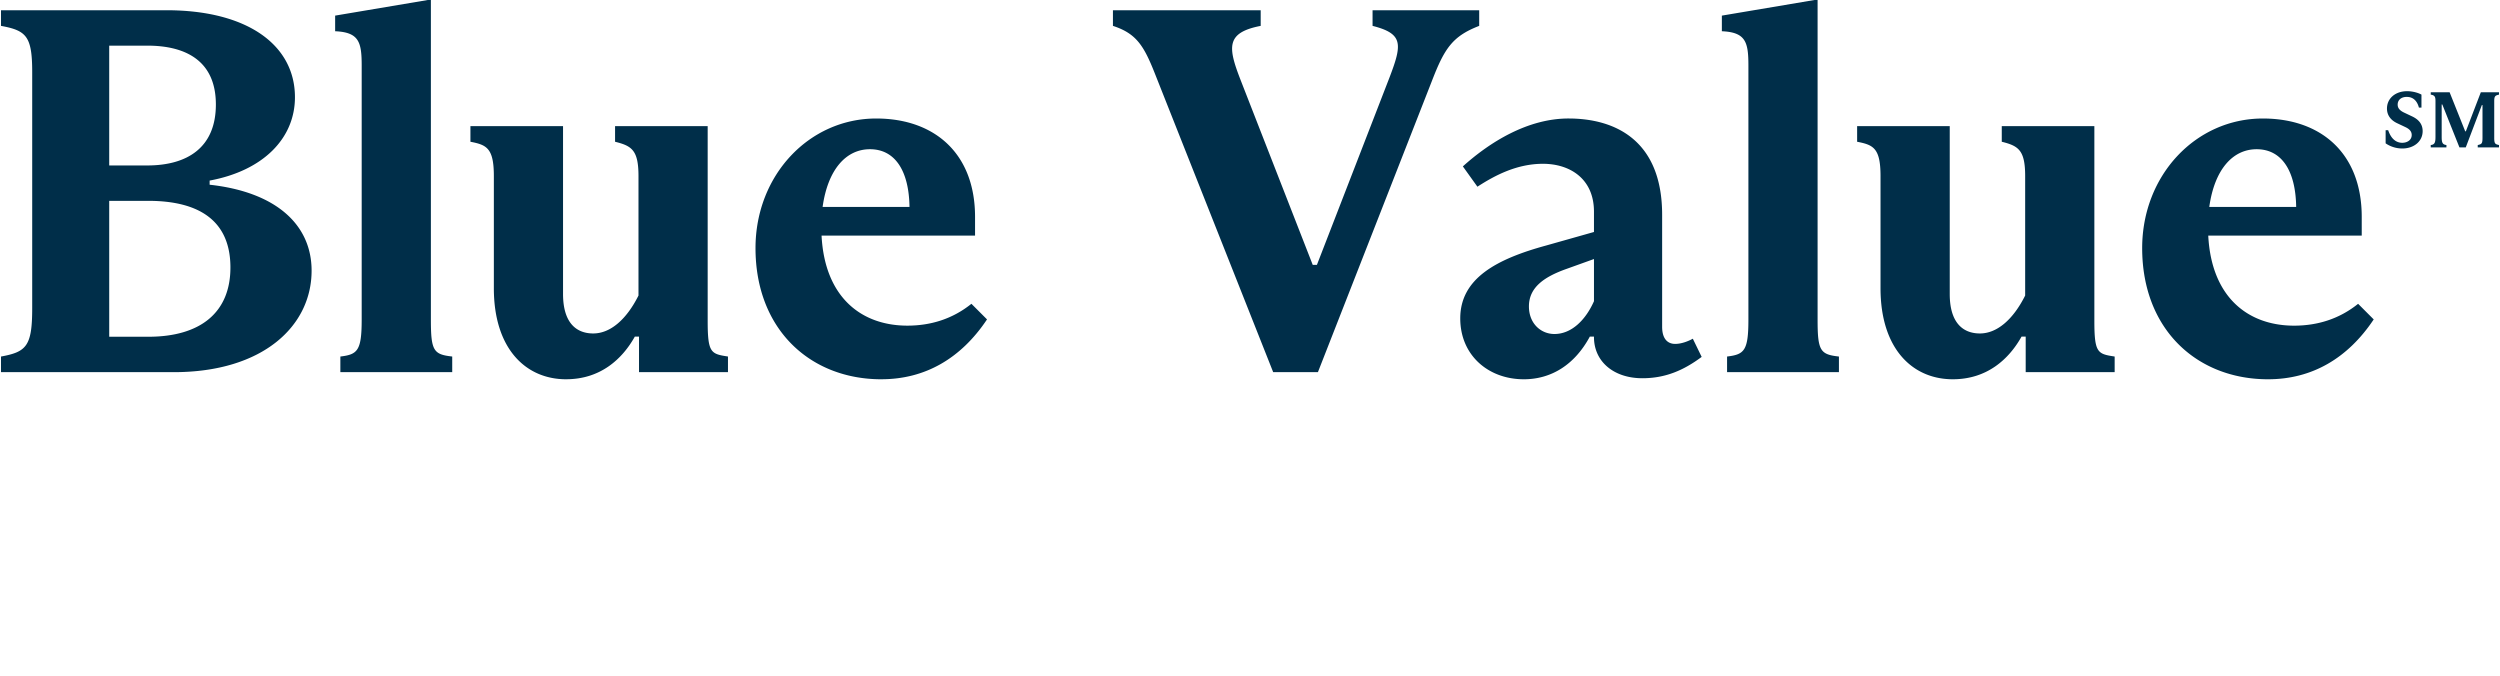 <?xml version="1.0" encoding="UTF-8" standalone="no"?>
<svg
   width="296"
   height="80"
   viewBox="0 0 296 80"
   version="1.1"
   id="svg1"
   sodipodi:docname="Blue Value logo-min.svg"
   inkscape:version="1.3.2 (1:1.3.2+202311252150+091e20ef0f)"
   xmlns:inkscape="http://www.inkscape.org/namespaces/inkscape"
   xmlns:sodipodi="http://sodipodi.sourceforge.net/DTD/sodipodi-0.dtd"
   xmlns="http://www.w3.org/2000/svg"
   xmlns:svg="http://www.w3.org/2000/svg">
  <defs
     id="defs1" />
  <sodipodi:namedview
     id="namedview1"
     pagecolor="#ffffff"
     bordercolor="#000000"
     borderopacity="0.25"
     inkscape:showpageshadow="2"
     inkscape:pageopacity="0.0"
     inkscape:pagecheckerboard="0"
     inkscape:deskcolor="#d1d1d1"
     inkscape:zoom="1.7066667"
     inkscape:cx="262.5"
     inkscape:cy="40.136719"
     inkscape:window-width="1920"
     inkscape:window-height="1011"
     inkscape:window-x="0"
     inkscape:window-y="0"
     inkscape:window-maximized="1"
     inkscape:current-layer="svg1" />
  <path
     style="fill:#002e49;fill-opacity:1;fill-rule:nonzero;stroke:none;stroke-width:0.564"
     d="m 0.117,42.214 v 1.85 h 20.451 c 10.595,0 16.326,-5.486 16.326,-12.021 0,-5.424 -4.19,-9.308 -12.074,-10.172 v -0.491 c 6.343,-1.172 10.102,-4.997 10.102,-9.868 0,-6.169 -5.605,-10.3 -15.215,-10.3 H 0.117 v 1.852 c 3.018,0.553 3.696,1.232 3.696,5.488 v 27.93 c 0,4.501 -0.678,5.18 -3.696,5.733 m 17.311,-22.622 h -4.497 V 5.404 h 4.497 c 4.804,0 8.131,1.973 8.131,6.969 0,5.058 -3.326,7.218 -8.131,7.218 m -4.497,4.189 h 4.62 c 6.099,0 9.731,2.405 9.731,7.891 0,5.303 -3.511,8.201 -9.731,8.201 h -4.619 z m 27.368,18.433 v 1.85 h 13.244 v -1.85 c -2.217,-0.247 -2.526,-0.677 -2.526,-4.375 V 0 h -0.368 l -10.968,1.849 v 1.85 c 2.835,0.121 3.143,1.294 3.143,4.066 v 30.074 c 0,3.699 -0.494,4.129 -2.526,4.375 z m 26.735,2.691 c 4.066,0 6.652,-2.403 8.131,-5.052 h 0.494 v 4.209 h 10.533 v -1.849 c -2.032,-0.308 -2.403,-0.432 -2.403,-4.249 V 14.934 h -10.965 v 1.849 c 1.973,0.491 2.773,0.985 2.773,4.064 v 14.144 c -1.417,2.83 -3.326,4.49 -5.36,4.49 -2.032,0 -3.573,-1.289 -3.573,-4.673 V 14.935 h -10.965 v 1.849 c 1.911,0.368 2.773,0.739 2.773,4.06 v 13.286 c 0,7.142 3.758,10.776 8.563,10.776 z m 37.323,0 c 5.175,0 9.424,-2.464 12.506,-7.086 l -1.847,-1.849 c -2.22,1.788 -4.807,2.588 -7.578,2.588 -5.484,0 -9.795,-3.39 -10.165,-10.663 H 115.446 V 25.675 c 0,-7.513 -4.804,-11.644 -11.703,-11.644 -7.948,0 -14.291,6.716 -14.291,15.343 0,9.616 6.467,15.532 14.906,15.532 M 97.397,24.503 c 0.617,-4.433 2.773,-6.835 5.605,-6.835 2.958,0 4.619,2.526 4.683,6.835 z M 156.041,44.064 169.532,9.599 c 1.479,-3.824 2.405,-5.303 5.605,-6.535 V 1.212 h -12.626 v 1.852 c 3.634,0.923 3.511,2.158 2.032,6.041 l -8.622,22.256 h -0.494 L 146.863,9.414 C 145.385,5.589 145.138,3.864 149.266,3.064 V 1.212 h -17.494 v 1.852 c 2.832,0.923 3.694,2.404 5.05,5.856 l 13.923,35.144 z m 24.37,0.842 c 3.264,0 6.037,-1.726 7.824,-5.052 h 0.491 v 0.059 c 0,2.896 2.341,4.869 5.729,4.869 2.711,0 4.869,-0.924 7.022,-2.526 l -1.047,-2.154 c -0.553,0.306 -1.354,0.615 -2.094,0.615 -0.8,0 -1.539,-0.491 -1.539,-2.034 V 25.432 c 0,-8.812 -5.545,-11.402 -11.088,-11.402 -4.867,0 -9.363,2.837 -12.506,5.671 l 1.723,2.405 c 2.096,-1.358 4.684,-2.713 7.763,-2.713 3.141,0 6.037,1.726 6.037,5.671 V 27.467 l -5.667,1.602 c -5.851,1.602 -10.165,3.883 -10.165,8.628 0,4.373 3.328,7.208 7.516,7.208 m 0.615,-8.627 c 0,-2.281 1.849,-3.513 4.437,-4.436 l 3.264,-1.173 v 4.992 c -0.985,2.22 -2.649,3.884 -4.681,3.884 -1.602,0 -3.02,-1.235 -3.02,-3.267 z m 23.46,5.936 v 1.85 h 13.244 v -1.85 c -2.217,-0.247 -2.526,-0.677 -2.526,-4.375 V 0 h -0.37 l -10.965,1.849 v 1.85 c 2.835,0.121 3.143,1.294 3.143,4.066 v 30.074 c 0,3.699 -0.493,4.129 -2.526,4.375 z m 26.733,2.691 c 4.066,0 6.654,-2.403 8.133,-5.052 h 0.491 v 4.209 h 10.533 v -1.849 c -2.032,-0.308 -2.403,-0.432 -2.403,-4.249 V 14.934 h -10.963 v 1.849 c 1.971,0.491 2.77,0.985 2.77,4.064 v 14.144 c -1.415,2.83 -3.326,4.49 -5.357,4.49 -2.032,0 -3.573,-1.289 -3.573,-4.673 V 14.935 h -10.965 v 1.849 c 1.909,0.368 2.77,0.739 2.77,4.06 v 13.286 c 0,7.142 3.758,10.776 8.563,10.776 z m 37.325,0 c 5.173,0 9.425,-2.464 12.504,-7.086 l -1.847,-1.849 c -2.217,1.788 -4.805,2.588 -7.578,2.588 -5.481,0 -9.795,-3.39 -10.165,-10.663 h 18.172 V 25.675 c 0,-7.513 -4.803,-11.644 -11.703,-11.644 -7.946,0 -14.292,6.716 -14.292,15.343 0,9.616 6.467,15.532 14.908,15.532 m -6.963,-20.403 c 0.617,-4.433 2.773,-6.835 5.607,-6.835 2.955,0 4.62,2.526 4.681,6.835 z m 22.849,-6.921 c 1.38,0 2.414,-0.846 2.414,-2.056 0,-0.77 -0.403,-1.343 -1.23,-1.737 l -0.968,-0.459 c -0.516,-0.245 -0.76,-0.536 -0.76,-0.939 0,-0.591 0.46,-0.919 1.071,-0.919 0.723,0 1.219,0.421 1.444,1.265 h 0.302 v -1.538 c -0.432,-0.234 -1.08,-0.403 -1.699,-0.403 -1.408,0 -2.384,0.864 -2.384,2.056 0,0.749 0.403,1.36 1.221,1.743 l 0.939,0.443 c 0.478,0.225 0.769,0.497 0.769,0.948 0,0.608 -0.553,0.919 -1.117,0.919 -0.712,0 -1.314,-0.441 -1.671,-1.492 h -0.3 v 1.558 a 3.493,3.493 0 0 0 1.971,0.611 z m 6.769,-0.13 h 0.749 l 1.907,-5.016 h 0.075 v 3.89 c 0,0.685 -0.104,0.743 -0.564,0.846 v 0.28 h 2.517 v -0.28 c -0.451,-0.104 -0.564,-0.152 -0.564,-0.846 v -4.34 c 0,-0.601 0.113,-0.686 0.564,-0.78 v -0.282 h -2.151 l -1.772,4.622 h -0.077 l -1.847,-4.622 h -2.234 V 11.205 c 0.487,0.075 0.561,0.274 0.561,0.761 v 4.256 c 0,0.694 -0.121,0.902 -0.562,0.95 v 0.28 h 1.858 v -0.28 c -0.45,-0.058 -0.562,-0.256 -0.562,-0.95 V 12.371 h 0.075 z m 0,0"
     id="path1" />
</svg>
